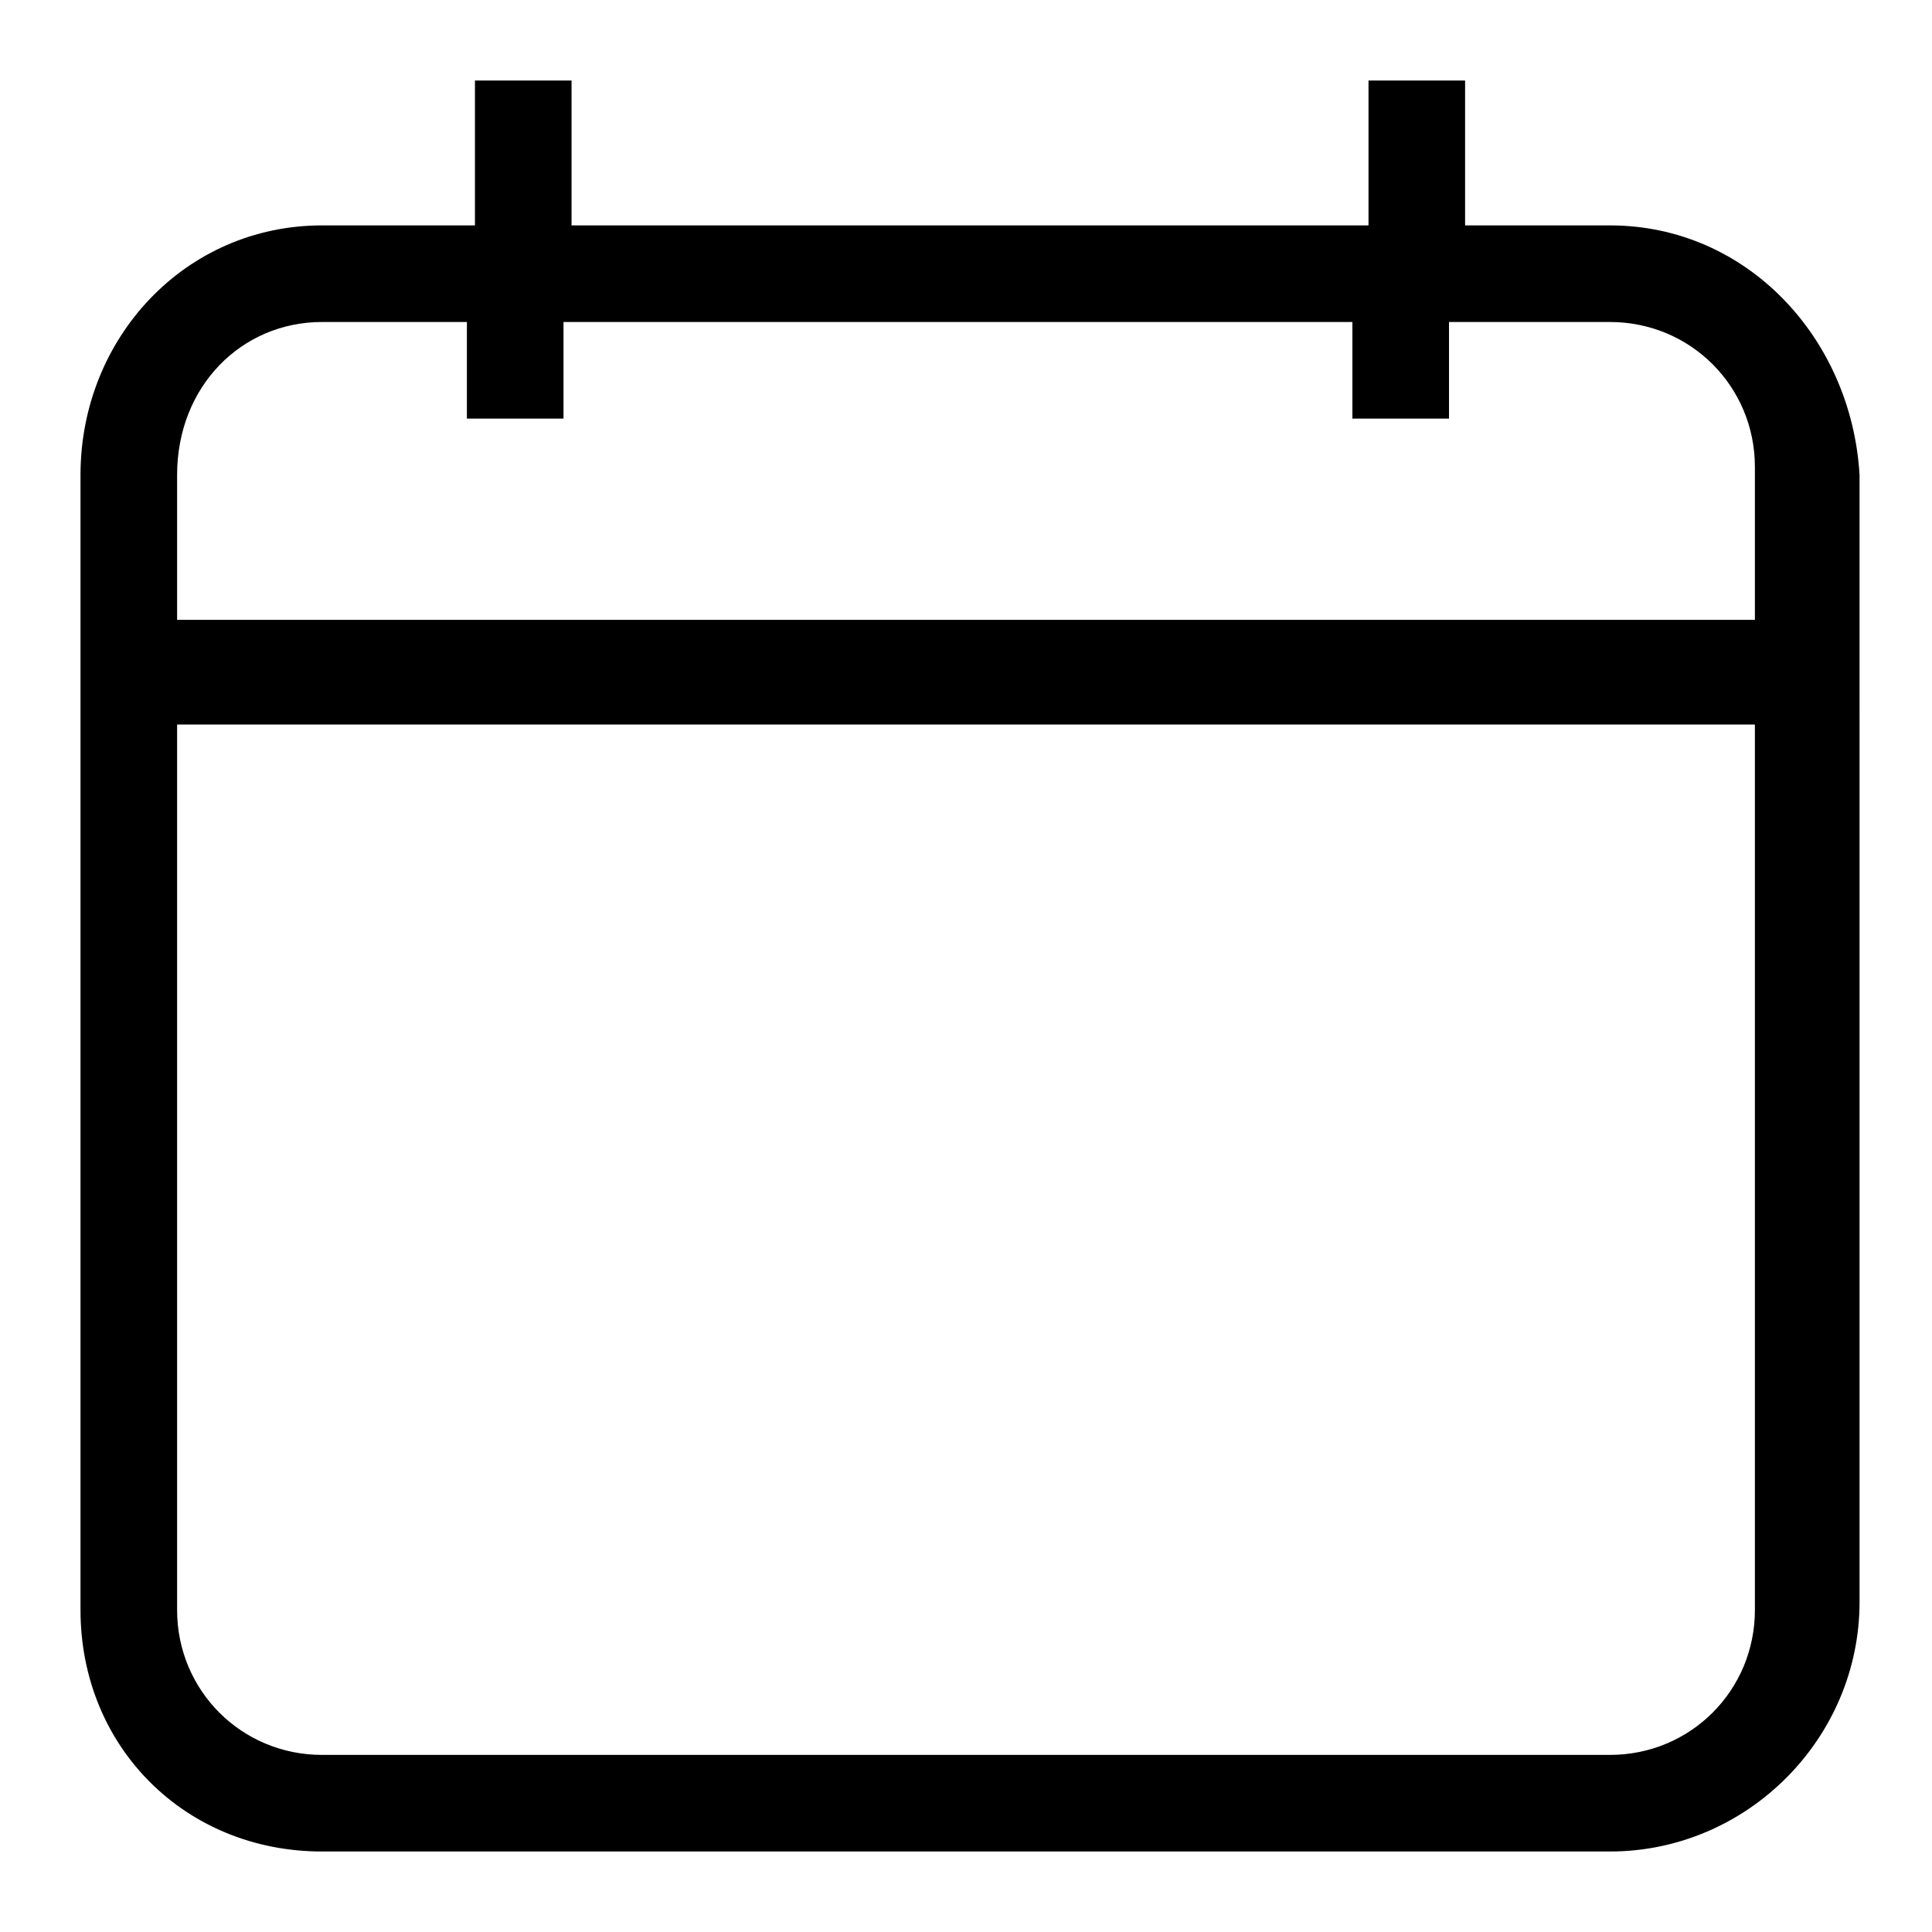 <svg version="1.1" id="Layer_1" xmlns="http://www.w3.org/2000/svg" xmlns:xlink="http://www.w3.org/1999/xlink" x="0px" y="0px"
	 viewBox="0 0 24 24" style="enable-background:new 0 0 24 24;" xml:space="preserve">
<desc>Created with Sketch.</desc>
<g id="Designs">
	<g id="Events-Page-" transform="translate(-1293, -1358)">
		<g id="Group-12" transform="translate(331, 1345)">
			<g id="Group-10" transform="translate(962, 12)">
				<g id="noun_Calendar_1585331" transform="translate(0, 1)">
					<path id="Shape" d="M20,2.8h-1.8V1h-1.2v1.8H7.1V1H5.9v1.8H4C2.3,2.8,1,4.2,1,5.9V20C1,21.7,2.3,23,4,23h16
						c1.7,0,3.1-1.4,3.1-3.1v-11V7.7V5.9C23,4.2,21.7,2.8,20,2.8z M21.8,20c0,1-0.8,1.8-1.8,1.8H4c-1,0-1.8-0.8-1.8-1.8v-11h19.6V20
						z M21.8,7.7H2.2V5.9C2.2,4.8,3,4,4,4h1.8v1.2h1.2V4h9.8v1.2h1.2V4H20c1,0,1.8,0.8,1.8,1.8V7.7z"/>
				</g>
			</g>
		</g>
	</g>
</g>
</svg>
